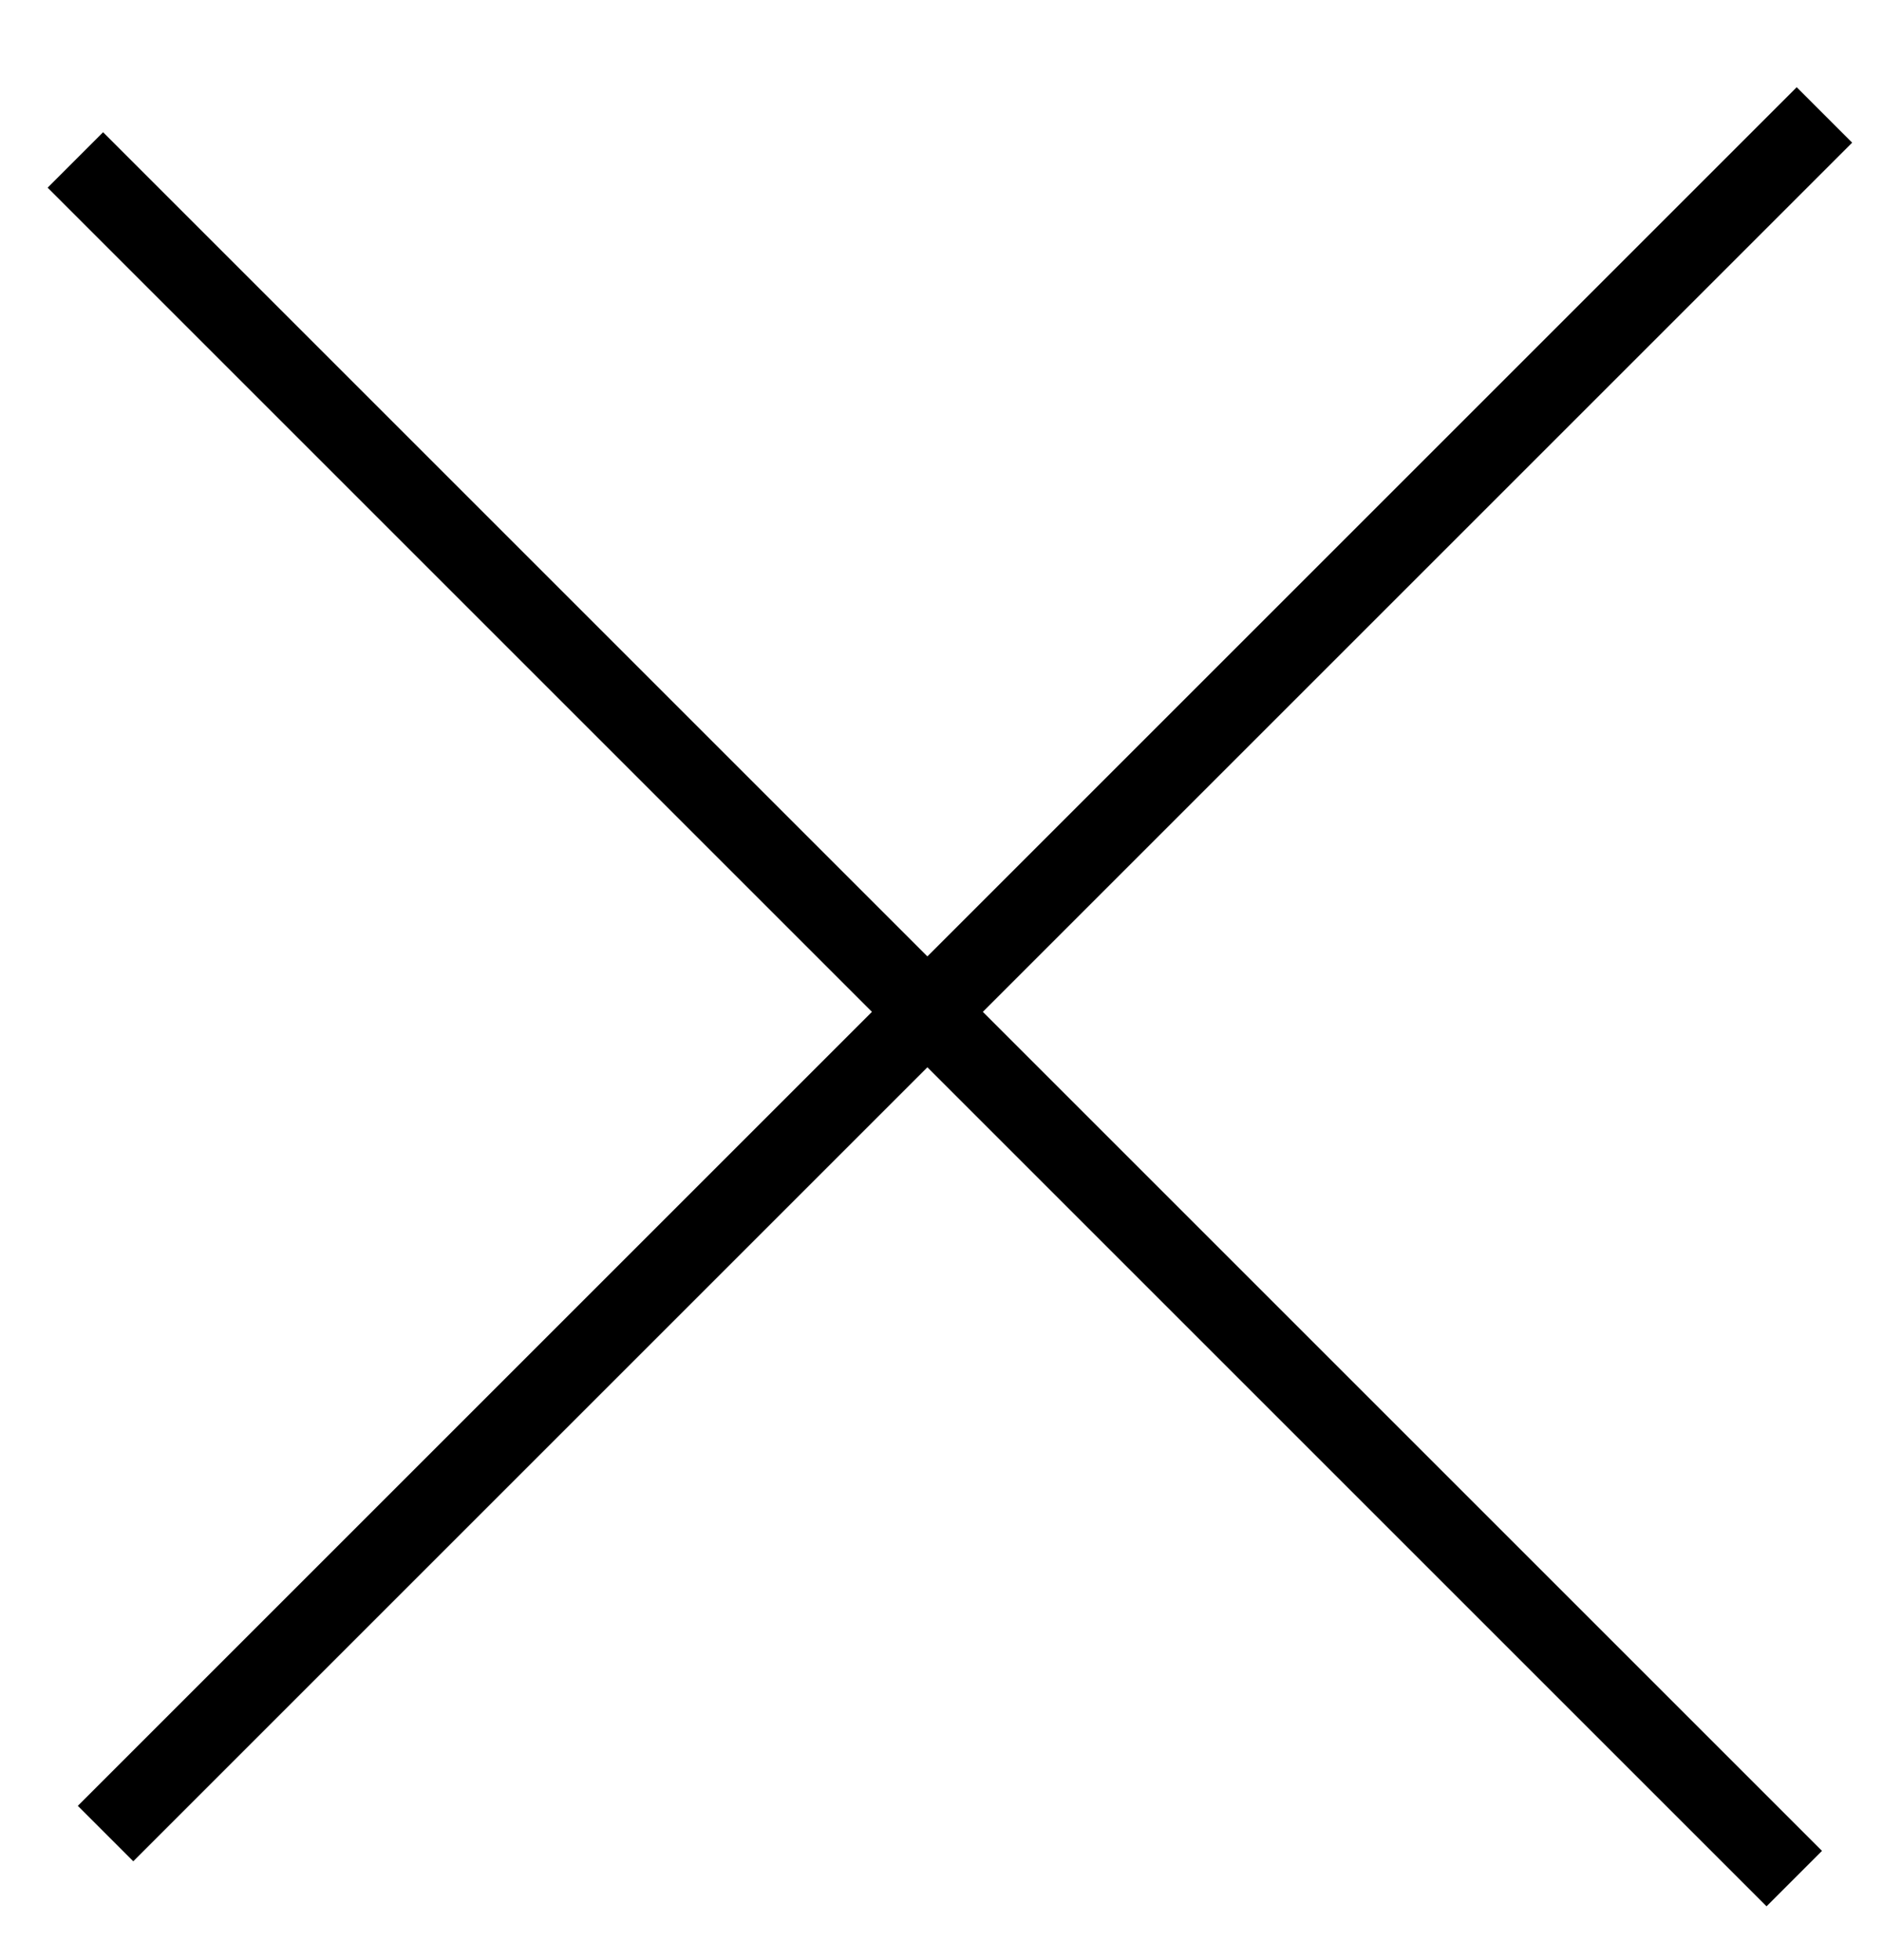 <svg width="24" height="25" viewBox="0 0 24 25" fill="none" xmlns="http://www.w3.org/2000/svg">
<g clip-path="url(#clip0_236_5)">
<line x1="22.881" y1="23.96" x2="0.961" y2="2.04" stroke="black"/>
<line x1="1.346" y1="23.386" x2="23.266" y2="1.466" stroke="black"/>
</g>
<defs>
<clipPath id="clip0_236_5">
<rect width="24" height="25" fill="white"/>
</clipPath>
</defs>
</svg>
